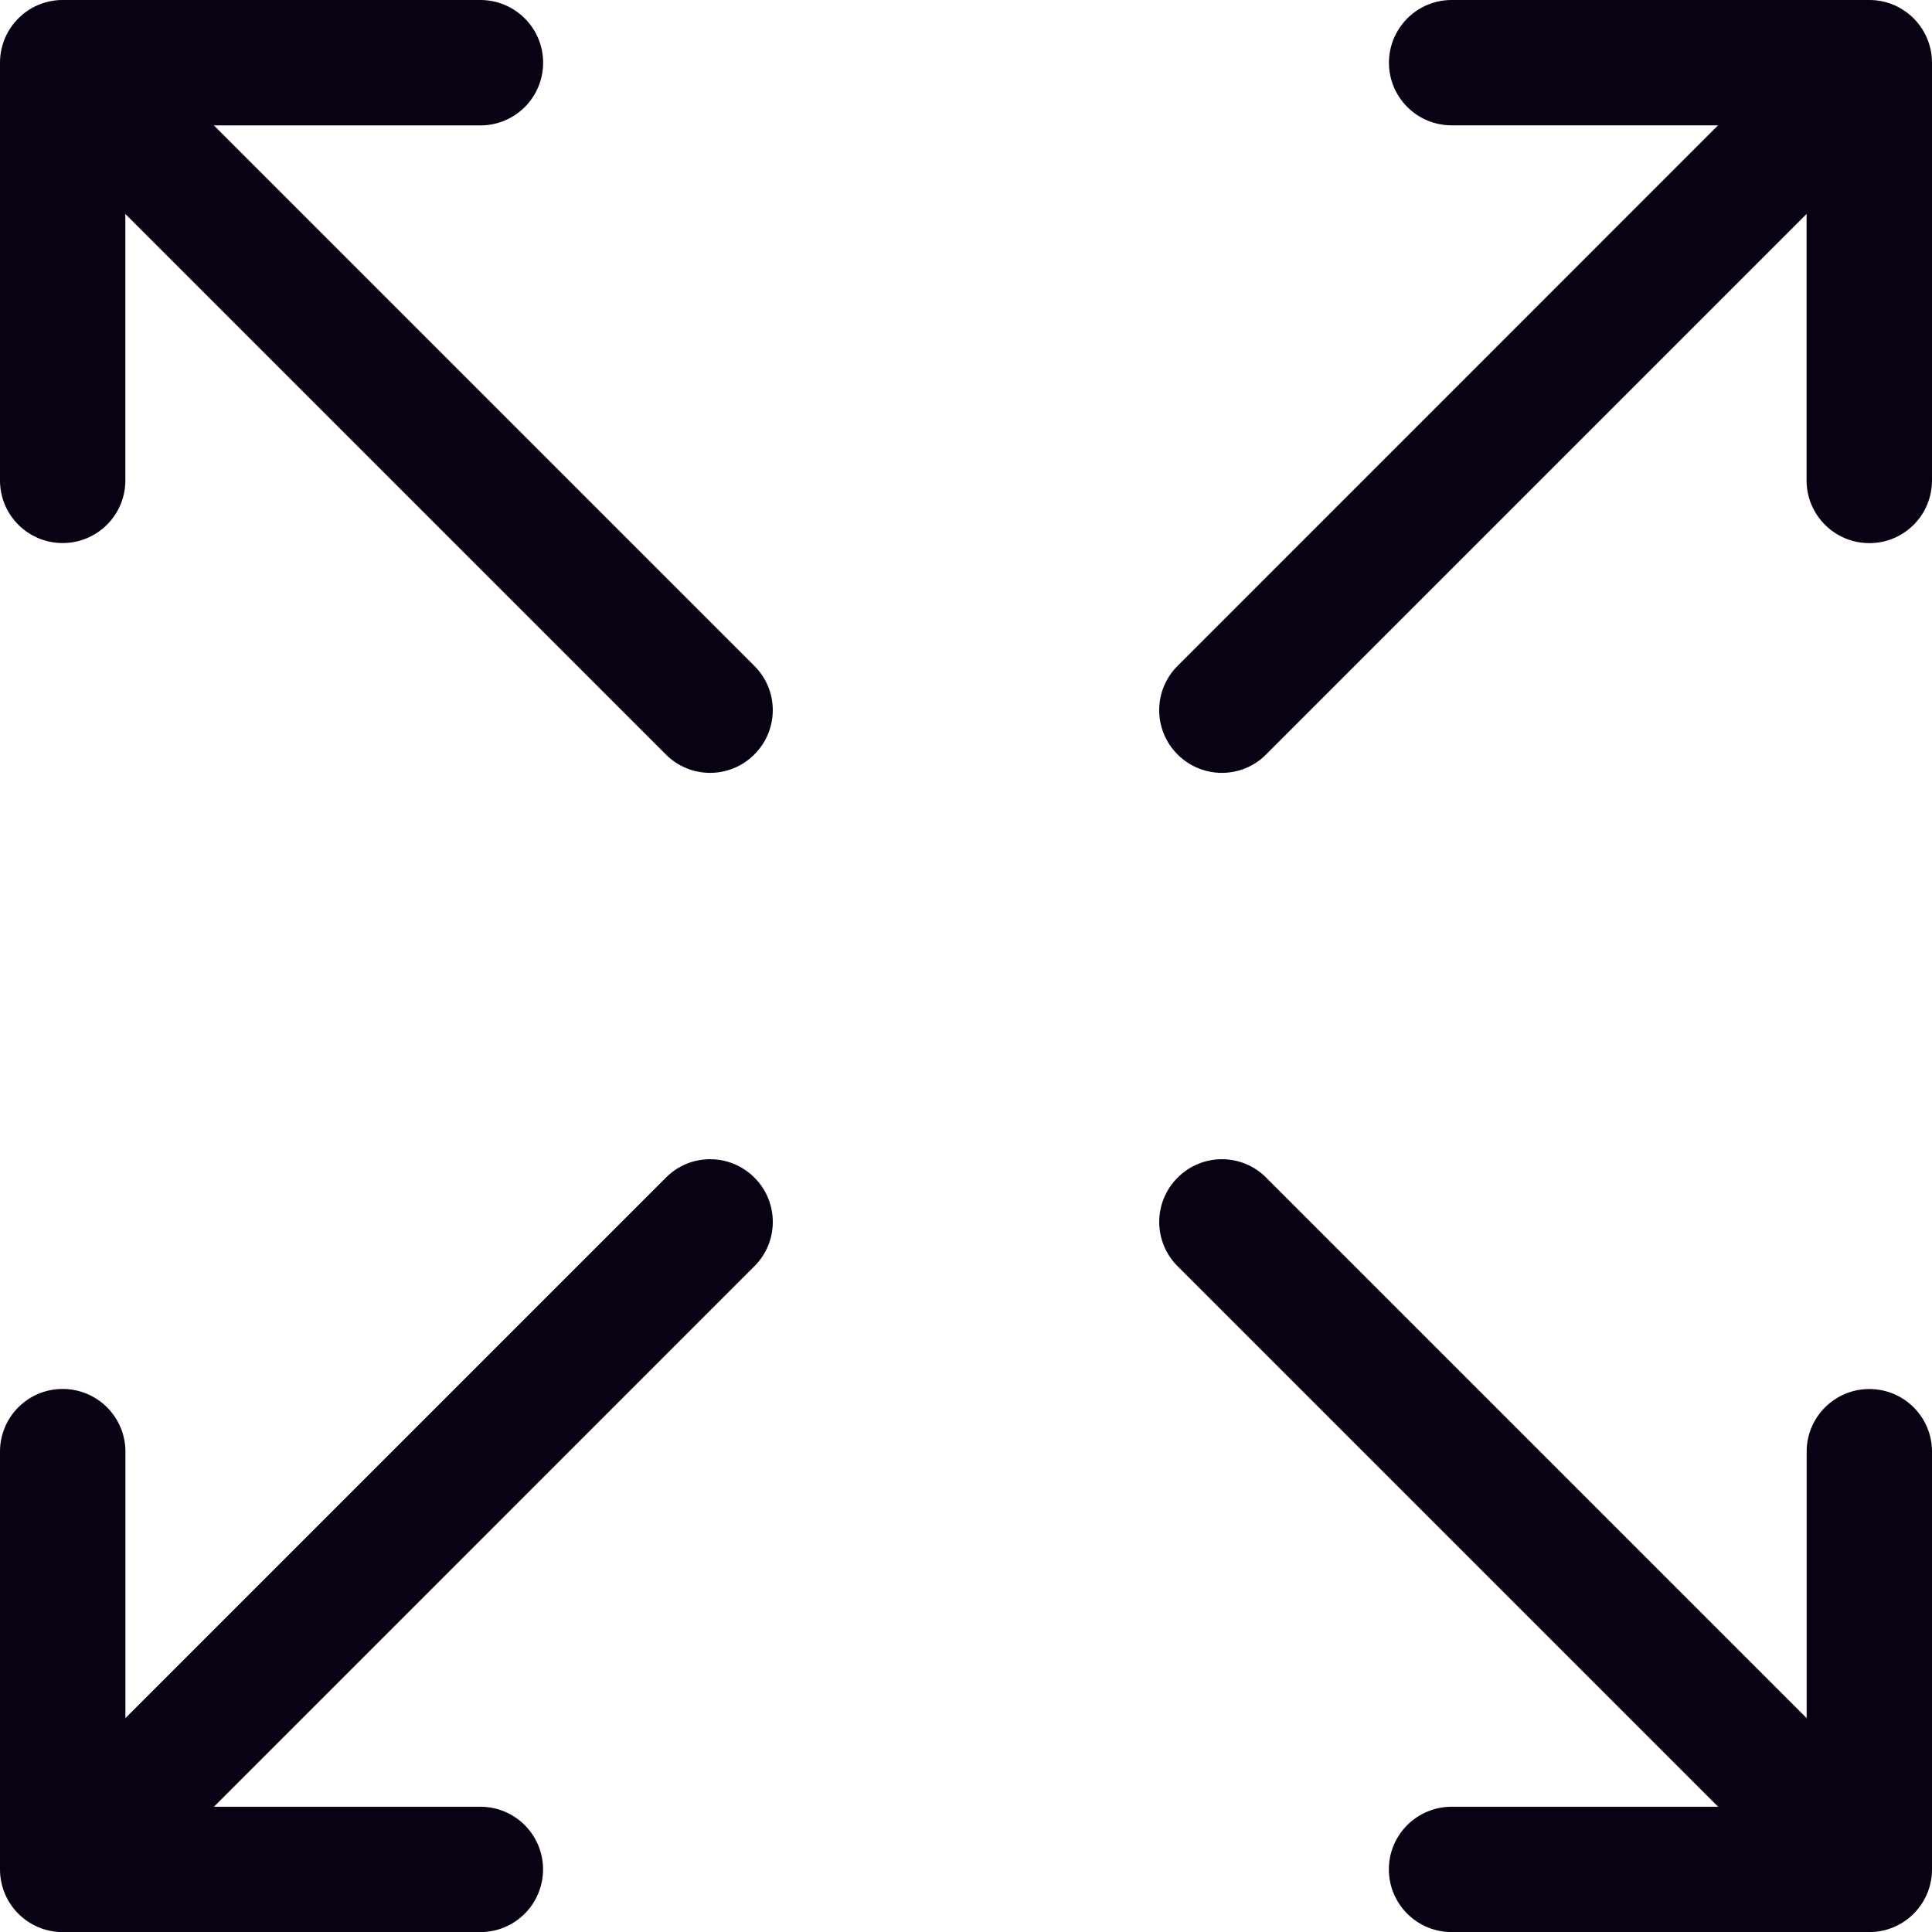 <?xml version="1.0" encoding="UTF-8"?>
<svg width="24px" height="24px" viewBox="0 0 24 24" version="1.1" xmlns="http://www.w3.org/2000/svg" xmlns:xlink="http://www.w3.org/1999/xlink">
    <!-- Generator: Sketch 55.1 (78136) - https://sketchapp.com -->
    <title>Icons / 24px  / · TLF · Enlarge</title>
    <desc>Created with Sketch.</desc>
    <g id="10-Furgonetas-Sección" stroke="none" stroke-width="1" fill="none" fill-rule="evenodd">
        <g id="04_FurgonetaSeccion" transform="translate(-695, -645)" fill="#080214">
            <g id="003-MODULOS" transform="translate(0, 561)">
                <g id="Group" transform="translate(83, 80)">
                    <g id="Info" transform="translate(612, 0)">
                        <g id="Titulo">
                            <g id="Icons-/-24px--/-·-TLF-·-Enlarge" transform="translate(0, 4)">
                                <path d="M0.778,6.746 C0.348,6.746 0,6.398 0,5.969 L0,0.779 C0,0.349 0.348,0 0.778,0 L5.967,0 C6.398,0 6.747,0.349 6.747,0.779 C6.747,1.21 6.398,1.558 5.967,1.558 L2.657,1.558 L9.371,8.272 C9.676,8.575 9.676,9.068 9.371,9.372 C9.068,9.677 8.574,9.677 8.271,9.372 L1.557,2.658 L1.557,5.969 C1.557,6.398 1.208,6.746 0.778,6.746 Z M17.254,0.779 C17.254,0.35 17.603,0 18.032,0 L23.222,0 C23.652,0 24,0.35 24,0.779 L24,5.968 C24,6.399 23.652,6.747 23.222,6.747 C22.792,6.747 22.442,6.399 22.442,5.968 L22.442,2.658 L15.728,9.372 C15.426,9.677 14.932,9.677 14.628,9.372 C14.324,9.069 14.324,8.576 14.628,8.272 L21.342,1.557 L18.032,1.557 C17.603,1.557 17.254,1.209 17.254,0.779 Z M23.222,17.255 C23.652,17.255 24,17.603 24,18.032 L24,23.222 C24,23.652 23.652,24.001 23.222,24.001 L18.033,24.001 C17.602,24.001 17.253,23.652 17.253,23.222 C17.253,22.792 17.602,22.444 18.033,22.444 L21.343,22.444 L14.629,15.73 C14.324,15.426 14.324,14.933 14.629,14.629 C14.932,14.324 15.426,14.324 15.729,14.629 L22.443,21.343 L22.443,18.032 C22.443,17.603 22.792,17.255 23.222,17.255 Z M6.746,23.222 C6.746,23.652 6.397,24.001 5.968,24.001 L0.778,24.001 C0.348,24.001 -1.13686838e-13,23.652 -1.13686838e-13,23.222 L-1.13686838e-13,18.033 C-1.13686838e-13,17.602 0.348,17.254 0.778,17.254 C1.208,17.254 1.558,17.602 1.558,18.033 L1.558,21.343 L8.272,14.629 C8.574,14.324 9.068,14.324 9.372,14.629 C9.676,14.932 9.676,15.426 9.372,15.729 L2.658,22.444 L5.968,22.444 C6.397,22.444 6.746,22.792 6.746,23.222 Z" id="Enlarge"></path>
                            </g>
                        </g>
                    </g>
                </g>
            </g>
        </g>
    </g>
</svg>